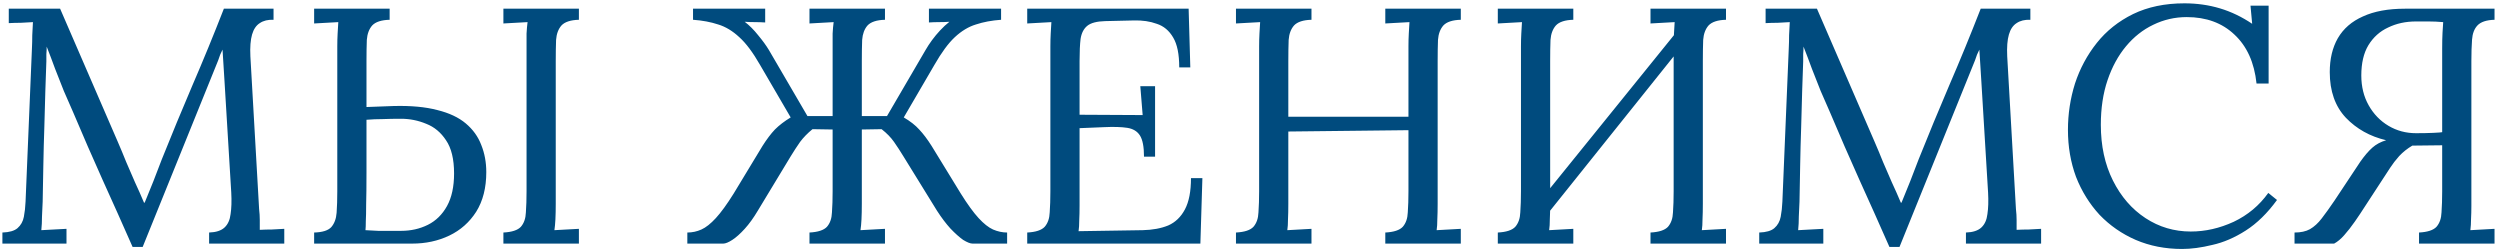 <?xml version="1.0" encoding="UTF-8"?> <svg xmlns="http://www.w3.org/2000/svg" width="298" height="30" viewBox="0 0 298 30" fill="none"><path d="M15.806 29.437C14.633 26.77 13.446 24.117 12.246 21.477C11.046 18.81 9.873 16.117 8.726 13.397C8.353 12.544 7.98 11.69 7.606 10.837C7.26 9.957 6.913 9.077 6.566 8.197C6.246 7.317 5.913 6.437 5.566 5.557C5.566 5.85 5.553 6.144 5.526 6.437C5.526 6.73 5.526 7.024 5.526 7.317C5.5 8.277 5.46 9.437 5.406 10.797C5.38 12.13 5.34 13.57 5.286 15.117C5.233 16.637 5.193 18.17 5.166 19.717C5.14 21.237 5.113 22.677 5.086 24.037C5.06 24.624 5.033 25.21 5.006 25.797C5.006 26.384 4.98 26.93 4.926 27.437C5.433 27.41 5.926 27.384 6.406 27.357C6.913 27.33 7.42 27.304 7.926 27.277V29.037H0.286V27.717C1.113 27.69 1.713 27.517 2.086 27.197C2.486 26.85 2.74 26.397 2.846 25.837C2.953 25.277 3.02 24.677 3.046 24.037L3.806 5.797C3.833 5.264 3.846 4.73 3.846 4.197C3.873 3.664 3.9 3.144 3.926 2.637C3.446 2.664 2.966 2.69 2.486 2.717C2.006 2.717 1.526 2.73 1.046 2.757V1.037H7.166L14.046 16.917C14.393 17.717 14.726 18.517 15.046 19.317C15.393 20.117 15.74 20.917 16.086 21.717C16.46 22.517 16.82 23.33 17.166 24.157H17.246C17.54 23.437 17.886 22.584 18.286 21.597C18.686 20.584 19.02 19.717 19.286 18.997C20.46 16.064 21.673 13.13 22.926 10.197C24.206 7.237 25.46 4.184 26.686 1.037H32.606V2.357C31.94 2.33 31.393 2.464 30.966 2.757C30.54 3.024 30.233 3.477 30.046 4.117C29.86 4.757 29.793 5.624 29.846 6.717L30.886 24.917C30.94 25.37 30.966 25.81 30.966 26.237C30.966 26.664 30.966 27.05 30.966 27.397C31.446 27.37 31.926 27.357 32.406 27.357C32.913 27.33 33.406 27.304 33.886 27.277V29.037H24.926V27.717C25.753 27.69 26.366 27.49 26.766 27.117C27.166 26.744 27.406 26.21 27.486 25.517C27.593 24.824 27.62 23.97 27.566 22.957L26.766 9.757C26.74 9.33 26.713 8.904 26.686 8.477C26.66 8.05 26.633 7.624 26.606 7.197C26.58 6.77 26.553 6.344 26.526 5.917C26.446 6.104 26.353 6.304 26.246 6.517C26.166 6.73 26.086 6.957 26.006 7.197L17.006 29.437H15.806ZM37.445 29.037V27.717C38.432 27.69 39.112 27.477 39.485 27.077C39.858 26.65 40.072 26.077 40.125 25.357C40.178 24.61 40.205 23.757 40.205 22.797V5.517C40.205 4.984 40.218 4.477 40.245 3.997C40.272 3.49 40.298 3.037 40.325 2.637C39.845 2.664 39.365 2.69 38.885 2.717C38.405 2.744 37.925 2.77 37.445 2.797V1.037H46.445V2.357C45.459 2.384 44.765 2.61 44.365 3.037C43.992 3.464 43.779 4.037 43.725 4.757C43.699 5.477 43.685 6.317 43.685 7.277V12.757L46.925 12.637C48.978 12.584 50.712 12.744 52.125 13.117C53.538 13.464 54.672 13.997 55.525 14.717C56.379 15.437 56.992 16.29 57.365 17.277C57.765 18.264 57.965 19.344 57.965 20.517C57.965 22.384 57.565 23.957 56.765 25.237C55.965 26.49 54.898 27.437 53.565 28.077C52.232 28.717 50.752 29.037 49.125 29.037H37.445ZM43.565 27.437C43.992 27.464 44.498 27.49 45.085 27.517C45.699 27.517 46.258 27.517 46.765 27.517C47.298 27.517 47.645 27.517 47.805 27.517C48.978 27.517 50.045 27.277 51.005 26.797C51.965 26.317 52.725 25.57 53.285 24.557C53.845 23.544 54.125 22.25 54.125 20.677C54.125 18.97 53.805 17.65 53.165 16.717C52.552 15.784 51.765 15.13 50.805 14.757C49.845 14.357 48.845 14.157 47.805 14.157C47.005 14.157 46.272 14.17 45.605 14.197C44.965 14.197 44.325 14.224 43.685 14.277C43.685 16.864 43.685 18.97 43.685 20.597C43.685 22.197 43.672 23.45 43.645 24.357C43.645 25.237 43.632 25.904 43.605 26.357C43.605 26.81 43.592 27.17 43.565 27.437ZM60.005 29.037V27.717C61.019 27.664 61.712 27.437 62.085 27.037C62.459 26.61 62.658 26.037 62.685 25.317C62.739 24.57 62.765 23.73 62.765 22.797V5.517C62.765 4.984 62.765 4.477 62.765 3.997C62.792 3.49 62.832 3.037 62.885 2.637C62.405 2.664 61.925 2.69 61.445 2.717C60.965 2.744 60.485 2.77 60.005 2.797V1.037H69.005V2.357C68.019 2.384 67.325 2.61 66.925 3.037C66.552 3.464 66.338 4.037 66.285 4.757C66.258 5.477 66.245 6.317 66.245 7.277V24.277C66.245 24.997 66.232 25.624 66.205 26.157C66.178 26.664 66.138 27.09 66.085 27.437C66.565 27.41 67.045 27.384 67.525 27.357C68.032 27.33 68.525 27.304 69.005 27.277V29.037H60.005ZM81.93 29.037V27.717C82.516 27.717 83.076 27.597 83.609 27.357C84.143 27.117 84.716 26.664 85.329 25.997C85.943 25.33 86.65 24.357 87.45 23.077L90.889 17.397C91.396 16.597 91.889 15.944 92.37 15.437C92.876 14.93 93.503 14.45 94.249 13.997L90.609 7.757C89.756 6.264 88.93 5.157 88.129 4.437C87.329 3.69 86.49 3.184 85.609 2.917C84.73 2.624 83.73 2.437 82.609 2.357V1.037H91.21V2.677C90.809 2.65 90.396 2.637 89.969 2.637C89.57 2.637 89.169 2.624 88.769 2.597C89.329 3.024 89.863 3.557 90.37 4.197C90.903 4.837 91.329 5.424 91.65 5.957L96.249 13.837H99.249V5.517C99.249 4.984 99.249 4.477 99.249 3.997C99.276 3.49 99.316 3.037 99.37 2.637C98.889 2.664 98.409 2.69 97.93 2.717C97.45 2.744 96.969 2.77 96.49 2.797V1.037H105.489V2.357C104.503 2.384 103.809 2.61 103.409 3.037C103.036 3.464 102.823 4.037 102.769 4.757C102.743 5.477 102.729 6.317 102.729 7.277V13.837H105.729L110.329 5.957C110.543 5.584 110.796 5.197 111.089 4.797C111.383 4.397 111.703 4.01 112.049 3.637C112.423 3.237 112.796 2.89 113.169 2.597C112.769 2.624 112.356 2.637 111.929 2.637C111.529 2.637 111.129 2.65 110.729 2.677V1.037H119.329V2.357C118.209 2.437 117.209 2.624 116.329 2.917C115.449 3.184 114.609 3.69 113.809 4.437C113.036 5.157 112.223 6.264 111.369 7.757L107.729 13.997C108.503 14.45 109.116 14.93 109.569 15.437C110.049 15.944 110.543 16.597 111.049 17.397L114.529 23.077C115.329 24.357 116.036 25.33 116.649 25.997C117.263 26.664 117.836 27.117 118.369 27.357C118.929 27.597 119.489 27.717 120.049 27.717V29.037H115.929C115.663 29.037 115.289 28.89 114.809 28.597C114.356 28.277 113.849 27.824 113.289 27.237C112.756 26.65 112.223 25.944 111.689 25.117L107.689 18.637C107.316 18.024 106.943 17.45 106.569 16.917C106.196 16.384 105.703 15.877 105.089 15.397L102.729 15.437V24.277C102.729 24.997 102.716 25.624 102.689 26.157C102.663 26.664 102.623 27.09 102.569 27.437C103.049 27.41 103.529 27.384 104.009 27.357C104.516 27.33 105.009 27.304 105.489 27.277V29.037H96.49V27.717C97.503 27.664 98.196 27.437 98.57 27.037C98.943 26.61 99.143 26.037 99.169 25.317C99.223 24.57 99.249 23.73 99.249 22.797V15.437L96.85 15.397C96.263 15.877 95.769 16.384 95.37 16.917C94.996 17.45 94.623 18.024 94.249 18.637L90.329 25.117C89.823 25.97 89.303 26.69 88.769 27.277C88.236 27.864 87.743 28.304 87.29 28.597C86.836 28.89 86.476 29.037 86.21 29.037H81.93ZM136.365 18.677C136.365 17.504 136.205 16.664 135.885 16.157C135.565 15.65 135.058 15.344 134.365 15.237C133.672 15.13 132.752 15.104 131.605 15.157L128.685 15.277V24.437C128.685 25.157 128.672 25.77 128.645 26.277C128.645 26.784 128.618 27.21 128.565 27.557L136.205 27.437C137.378 27.41 138.392 27.224 139.245 26.877C140.098 26.504 140.765 25.864 141.245 24.957C141.725 24.05 141.965 22.81 141.965 21.237H143.325L143.085 29.037H122.445V27.717C123.458 27.664 124.152 27.437 124.525 27.037C124.898 26.61 125.098 26.037 125.125 25.317C125.178 24.57 125.205 23.73 125.205 22.797V5.517C125.205 4.984 125.218 4.477 125.245 3.997C125.272 3.49 125.298 3.037 125.325 2.637C124.845 2.664 124.365 2.69 123.885 2.717C123.405 2.744 122.925 2.77 122.445 2.797V1.037H141.685L141.885 8.037H140.565C140.565 6.464 140.325 5.277 139.845 4.477C139.365 3.65 138.712 3.104 137.885 2.837C137.085 2.544 136.178 2.41 135.165 2.437L131.725 2.517C130.738 2.544 130.032 2.73 129.605 3.077C129.178 3.424 128.912 3.944 128.805 4.637C128.725 5.304 128.685 6.184 128.685 7.277V13.677L136.205 13.717L135.925 10.277H137.685V18.677H136.365ZM147.328 29.037V27.717C148.341 27.664 149.035 27.437 149.408 27.037C149.781 26.61 149.981 26.037 150.008 25.317C150.061 24.57 150.088 23.73 150.088 22.797V5.517C150.088 4.984 150.101 4.477 150.128 3.997C150.155 3.49 150.181 3.037 150.208 2.637C149.728 2.664 149.248 2.69 148.768 2.717C148.288 2.744 147.808 2.77 147.328 2.797V1.037H156.328V2.357C155.341 2.384 154.648 2.61 154.248 3.037C153.875 3.464 153.661 4.037 153.608 4.757C153.581 5.477 153.568 6.317 153.568 7.277V13.917H167.888V5.517C167.888 4.984 167.901 4.477 167.928 3.997C167.955 3.49 167.981 3.037 168.008 2.637C167.528 2.664 167.048 2.69 166.568 2.717C166.088 2.744 165.608 2.77 165.128 2.797V1.037H174.128V2.357C173.141 2.384 172.448 2.61 172.048 3.037C171.675 3.464 171.461 4.037 171.408 4.757C171.381 5.477 171.368 6.317 171.368 7.277V24.277C171.368 24.997 171.355 25.624 171.328 26.157C171.328 26.664 171.301 27.09 171.248 27.437C171.728 27.41 172.208 27.384 172.688 27.357C173.168 27.33 173.648 27.304 174.128 27.277V29.037H165.128V27.717C166.141 27.664 166.835 27.437 167.208 27.037C167.581 26.61 167.781 26.037 167.808 25.317C167.861 24.57 167.888 23.73 167.888 22.797V15.517L153.568 15.677V24.277C153.568 24.997 153.555 25.624 153.528 26.157C153.528 26.664 153.501 27.09 153.448 27.437C153.928 27.41 154.408 27.384 154.888 27.357C155.368 27.33 155.848 27.304 156.328 27.277V29.037H147.328ZM187.539 2.357C186.552 2.384 185.859 2.61 185.459 3.037C185.086 3.464 184.872 4.037 184.819 4.757C184.792 5.477 184.779 6.317 184.779 7.277V24.277C184.779 24.997 184.766 25.624 184.739 26.157C184.739 26.664 184.712 27.09 184.659 27.437C185.139 27.41 185.619 27.384 186.099 27.357C186.579 27.33 187.059 27.304 187.539 27.277V29.037H178.539V27.717C179.552 27.664 180.246 27.437 180.619 27.037C180.992 26.61 181.192 26.037 181.219 25.317C181.272 24.57 181.299 23.73 181.299 22.797V5.517C181.299 4.984 181.312 4.477 181.339 3.997C181.366 3.49 181.392 3.037 181.419 2.637C180.939 2.664 180.459 2.69 179.979 2.717C179.499 2.744 179.019 2.77 178.539 2.797V1.037H187.539V2.357ZM205.739 2.357C204.752 2.384 204.059 2.61 203.659 3.037C203.286 3.464 203.072 4.037 203.019 4.757C202.992 5.477 202.979 6.317 202.979 7.277V24.277C202.979 24.997 202.966 25.624 202.939 26.157C202.939 26.664 202.912 27.09 202.859 27.437C203.339 27.41 203.819 27.384 204.299 27.357C204.779 27.33 205.259 27.304 205.739 27.277V29.037H196.739V27.717C197.752 27.664 198.446 27.437 198.819 27.037C199.192 26.61 199.392 26.037 199.419 25.317C199.472 24.57 199.499 23.73 199.499 22.797V5.517C199.499 4.984 199.512 4.477 199.539 3.997C199.566 3.49 199.592 3.037 199.619 2.637C199.139 2.664 198.659 2.69 198.179 2.717C197.699 2.744 197.219 2.77 196.739 2.797V1.037H205.739V2.357ZM200.499 2.997L201.619 4.077L183.299 26.957L182.059 25.797L200.499 2.997ZM225.22 29.437C224.047 26.77 222.86 24.117 221.66 21.477C220.46 18.81 219.287 16.117 218.14 13.397C217.767 12.544 217.394 11.69 217.02 10.837C216.674 9.957 216.327 9.077 215.98 8.197C215.66 7.317 215.327 6.437 214.98 5.557C214.98 5.85 214.967 6.144 214.94 6.437C214.94 6.73 214.94 7.024 214.94 7.317C214.914 8.277 214.874 9.437 214.82 10.797C214.794 12.13 214.754 13.57 214.7 15.117C214.647 16.637 214.607 18.17 214.58 19.717C214.554 21.237 214.527 22.677 214.5 24.037C214.474 24.624 214.447 25.21 214.42 25.797C214.42 26.384 214.394 26.93 214.34 27.437C214.847 27.41 215.34 27.384 215.82 27.357C216.327 27.33 216.834 27.304 217.34 27.277V29.037H209.7V27.717C210.527 27.69 211.127 27.517 211.5 27.197C211.9 26.85 212.154 26.397 212.26 25.837C212.367 25.277 212.434 24.677 212.46 24.037L213.22 5.797C213.247 5.264 213.26 4.73 213.26 4.197C213.287 3.664 213.314 3.144 213.34 2.637C212.86 2.664 212.38 2.69 211.9 2.717C211.42 2.717 210.94 2.73 210.46 2.757V1.037H216.58L223.46 16.917C223.807 17.717 224.14 18.517 224.46 19.317C224.807 20.117 225.154 20.917 225.5 21.717C225.874 22.517 226.234 23.33 226.58 24.157H226.66C226.954 23.437 227.3 22.584 227.7 21.597C228.1 20.584 228.434 19.717 228.7 18.997C229.874 16.064 231.087 13.13 232.34 10.197C233.62 7.237 234.874 4.184 236.1 1.037H242.02V2.357C241.354 2.33 240.807 2.464 240.38 2.757C239.954 3.024 239.647 3.477 239.46 4.117C239.274 4.757 239.207 5.624 239.26 6.717L240.3 24.917C240.354 25.37 240.38 25.81 240.38 26.237C240.38 26.664 240.38 27.05 240.38 27.397C240.86 27.37 241.34 27.357 241.82 27.357C242.327 27.33 242.82 27.304 243.3 27.277V29.037H234.34V27.717C235.167 27.69 235.78 27.49 236.18 27.117C236.58 26.744 236.82 26.21 236.9 25.517C237.007 24.824 237.034 23.97 236.98 22.957L236.18 9.757C236.154 9.33 236.127 8.904 236.1 8.477C236.074 8.05 236.047 7.624 236.02 7.197C235.994 6.77 235.967 6.344 235.94 5.917C235.86 6.104 235.767 6.304 235.66 6.517C235.58 6.73 235.5 6.957 235.42 7.197L226.42 29.437H225.22ZM268.979 9.957C268.713 7.45 267.833 5.504 266.339 4.117C264.873 2.73 262.979 2.037 260.659 2.037C259.246 2.037 257.913 2.344 256.659 2.957C255.433 3.544 254.353 4.397 253.419 5.517C252.486 6.637 251.753 7.984 251.219 9.557C250.686 11.13 250.419 12.904 250.419 14.877C250.419 17.384 250.899 19.597 251.859 21.517C252.819 23.437 254.113 24.93 255.739 25.997C257.366 27.064 259.166 27.597 261.139 27.597C262.873 27.597 264.579 27.21 266.259 26.437C267.939 25.637 269.313 24.49 270.379 22.997L271.419 23.837C270.273 25.41 269.033 26.624 267.699 27.477C266.366 28.33 265.033 28.904 263.699 29.197C262.393 29.517 261.193 29.677 260.099 29.677C258.099 29.677 256.259 29.317 254.579 28.597C252.926 27.877 251.486 26.877 250.259 25.597C249.059 24.29 248.126 22.784 247.459 21.077C246.819 19.344 246.499 17.477 246.499 15.477C246.499 13.584 246.779 11.744 247.339 9.957C247.926 8.17 248.793 6.557 249.939 5.117C251.086 3.677 252.526 2.53 254.259 1.677C256.019 0.824 258.059 0.397 260.379 0.397C261.873 0.397 263.286 0.597 264.619 0.997C265.953 1.397 267.233 2.01 268.459 2.837L268.259 0.677H270.419V9.957H268.979ZM273.508 29.037V27.717C274.255 27.717 274.868 27.584 275.348 27.317C275.855 27.024 276.321 26.597 276.748 26.037C277.201 25.45 277.708 24.744 278.268 23.917L281.348 19.277C281.855 18.557 282.335 17.997 282.788 17.597C283.241 17.197 283.788 16.904 284.428 16.717C282.508 16.264 280.908 15.37 279.628 14.037C278.348 12.677 277.708 10.864 277.708 8.597C277.708 7.024 278.028 5.677 278.668 4.557C279.335 3.41 280.335 2.544 281.668 1.957C283.001 1.344 284.668 1.037 286.668 1.037H297.348V2.357C296.388 2.384 295.708 2.61 295.308 3.037C294.935 3.437 294.721 3.997 294.668 4.717C294.615 5.437 294.588 6.29 294.588 7.277V24.557C294.588 25.09 294.575 25.61 294.548 26.117C294.548 26.597 294.521 27.037 294.468 27.437L297.348 27.277V29.037H288.348V27.717C289.361 27.664 290.055 27.437 290.428 27.037C290.801 26.61 291.001 26.037 291.028 25.317C291.081 24.57 291.108 23.73 291.108 22.797V17.317L287.548 17.357C286.961 17.704 286.441 18.117 285.988 18.597C285.561 19.077 285.201 19.544 284.908 19.997L281.908 24.597C281.535 25.184 281.135 25.784 280.708 26.397C280.281 27.01 279.855 27.557 279.428 28.037C279.028 28.49 278.628 28.824 278.228 29.037H273.508ZM287.988 15.877C288.761 15.877 289.441 15.864 290.028 15.837C290.615 15.81 290.975 15.784 291.108 15.757V5.757C291.108 5.037 291.121 4.424 291.148 3.917C291.175 3.41 291.201 2.984 291.228 2.637C290.615 2.584 290.028 2.557 289.468 2.557C288.935 2.557 288.441 2.557 287.988 2.557C286.761 2.557 285.655 2.797 284.668 3.277C283.681 3.73 282.895 4.437 282.308 5.397C281.748 6.33 281.468 7.53 281.468 8.997C281.468 10.33 281.761 11.517 282.348 12.557C282.935 13.597 283.721 14.41 284.708 14.997C285.695 15.584 286.788 15.877 287.988 15.877Z" fill="#004B7E"></path></svg> 